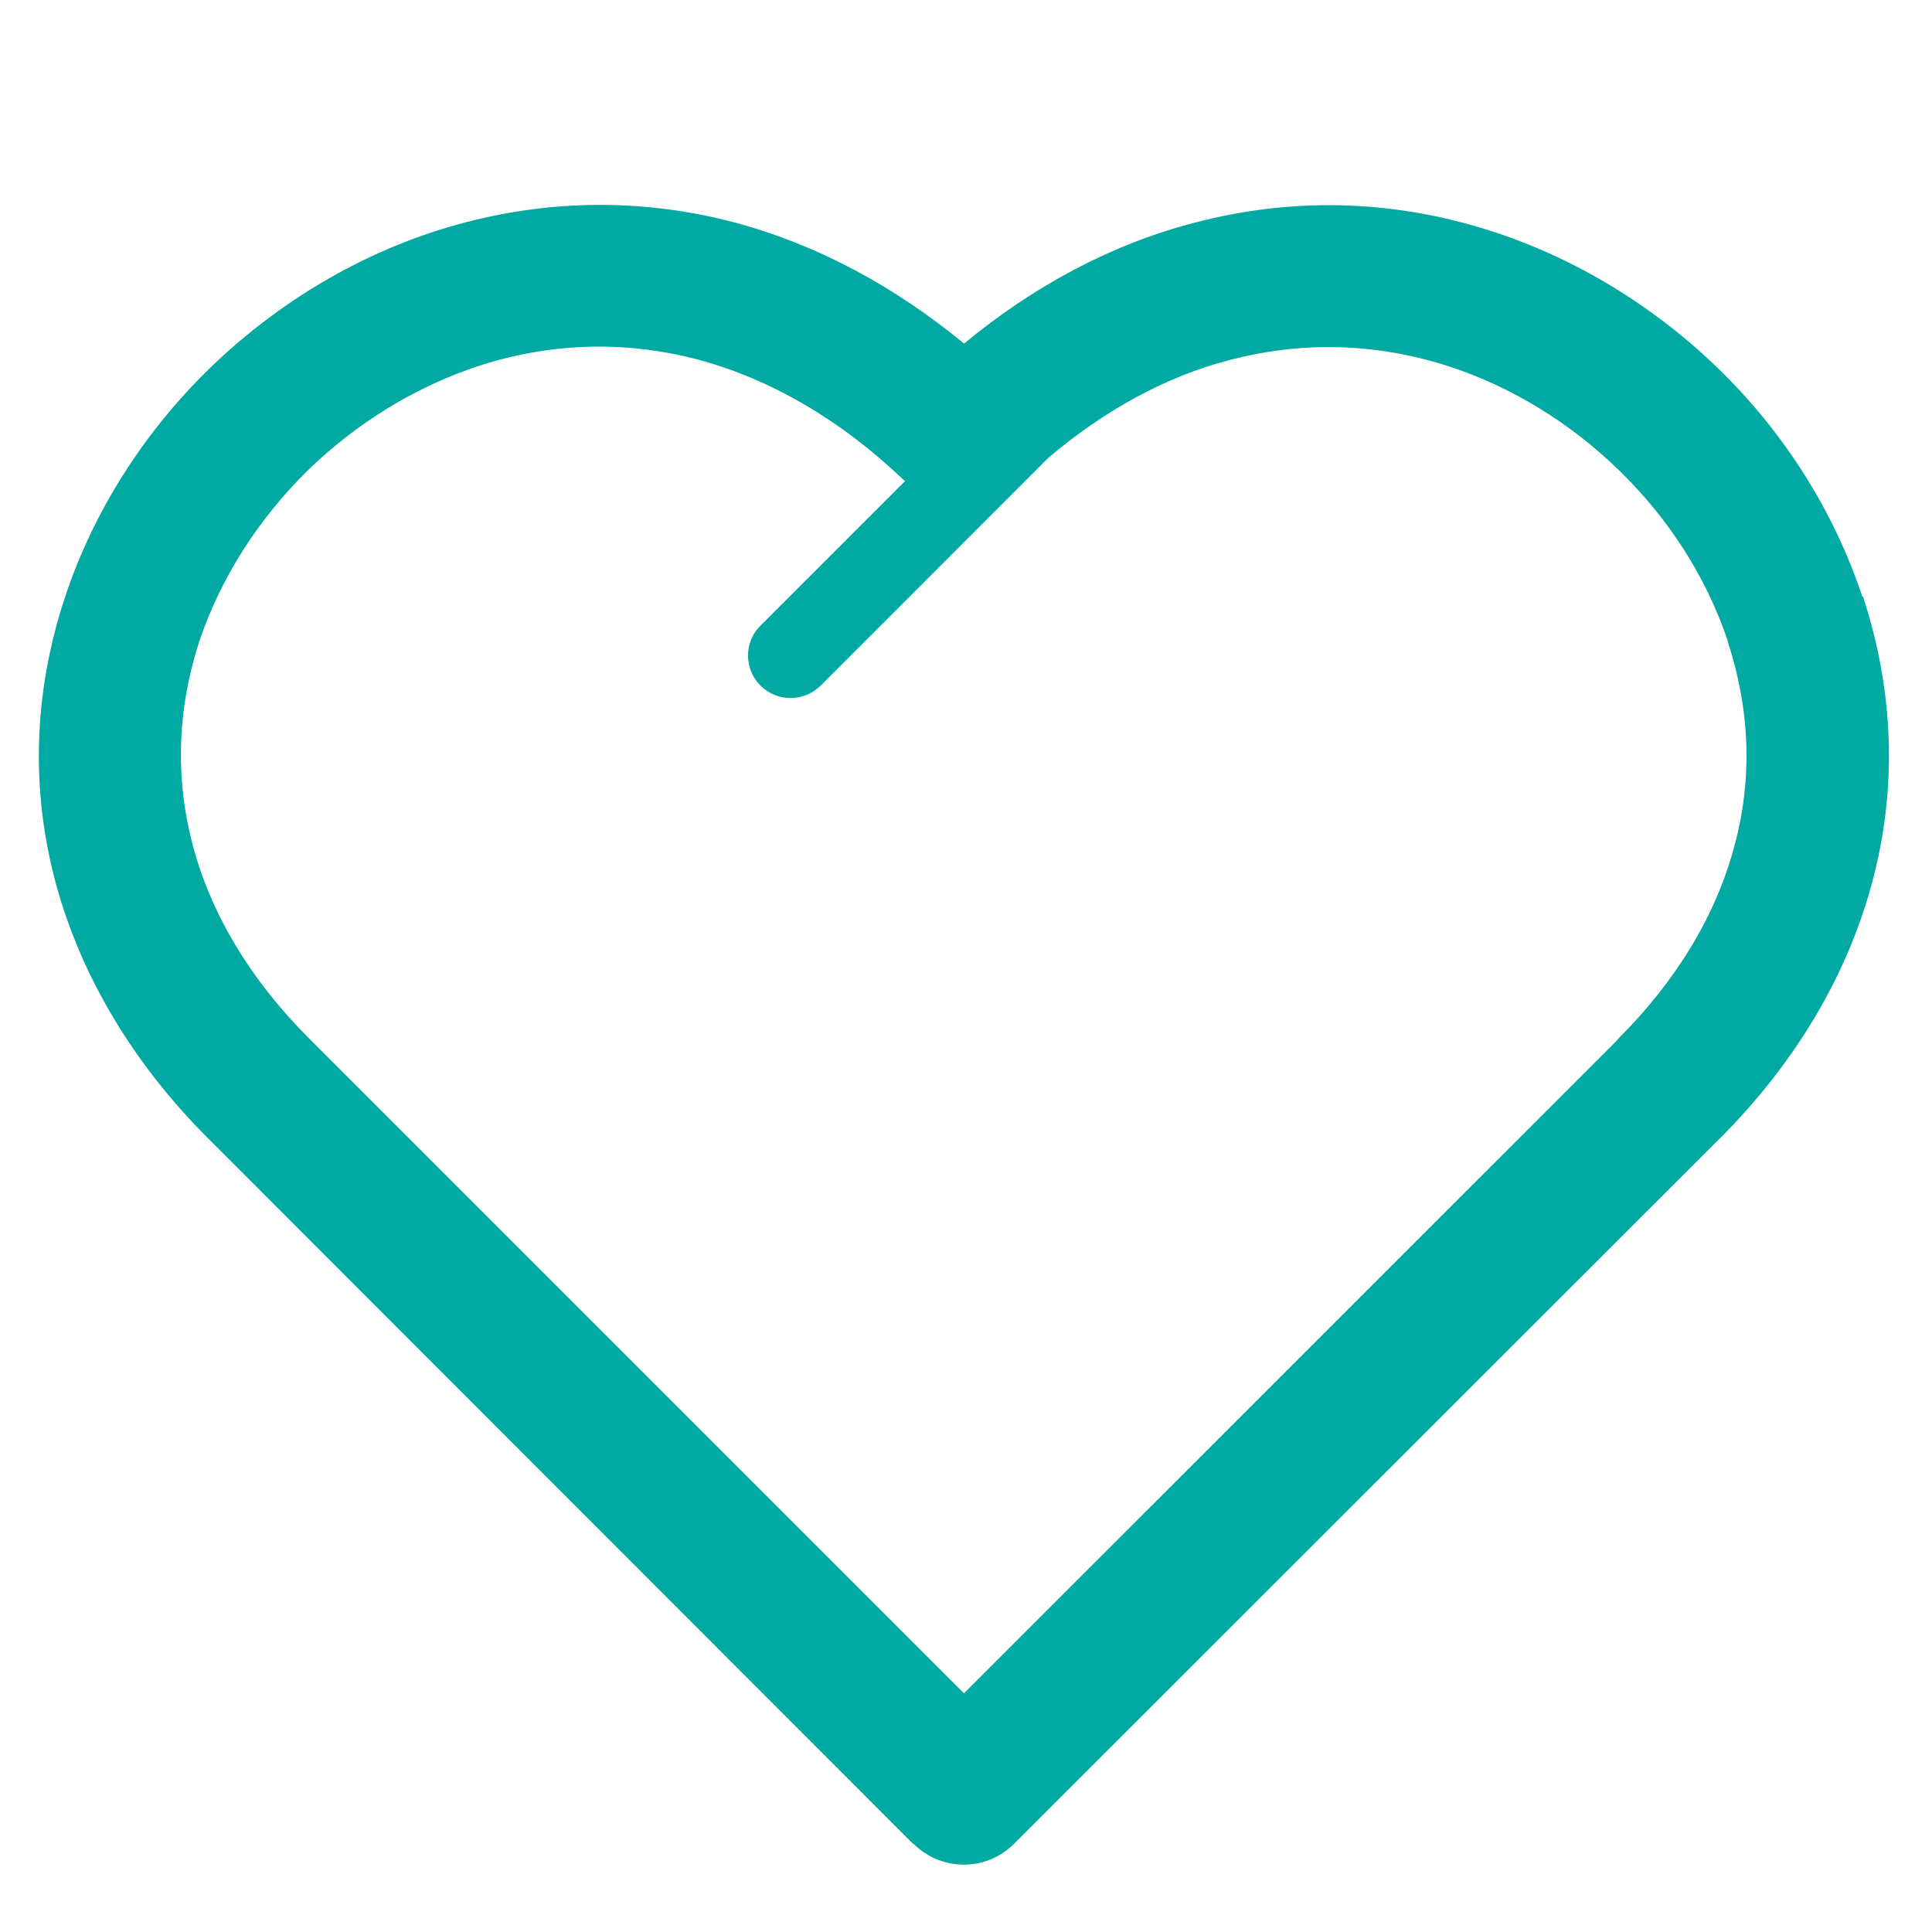 <?xml version="1.0" encoding="utf-8"?>
<!-- Generator: Adobe Illustrator 23.0.6, SVG Export Plug-In . SVG Version: 6.00 Build 0)  -->
<svg version="1.1" id="Layer_1" xmlns="http://www.w3.org/2000/svg" xmlns:xlink="http://www.w3.org/1999/xlink" x="0px" y="0px"
	 viewBox="0 0 200 200" style="enable-background:new 0 0 200 200;" xml:space="preserve">
<style type="text/css">
	.st0{fill:#00A9A1;}
</style>
<path class="st0" d="M94.53,190.88l-73.01-73.06c-7.66-7.65-13.14-16.71-15.77-26.48c-2.51-9.4-2.38-19.43,1.01-29.62
	c2.96-8.87,8.16-16.94,14.76-23.41c6.69-6.55,14.91-11.64,23.86-14.48c10.45-3.3,20.82-3.37,30.51-0.84
	c8.62,2.28,16.71,6.64,23.91,12.58c7.17-5.94,15.27-10.3,23.91-12.53c9.69-2.54,20.04-2.51,30.51,0.83
	c8.93,2.84,17.15,7.92,23.83,14.45c6.64,6.5,11.8,14.58,14.74,23.45h0.07c3.32,10.15,3.47,20.19,0.94,29.59
	c-2.63,9.82-8.11,18.84-15.75,26.48l-0.36,0.35l-72.75,72.71c-2.86,2.84-7.49,2.84-10.37-0.03L94.53,190.88L94.53,190.88z
	 M108.48,47.43L108.48,47.43l-0.02,0.03L84.97,70.96c-1.73,1.73-4.51,1.73-6.23,0.03c-1.72-1.7-1.75-4.51-0.03-6.21L93.69,49.8
	l-0.3-0.26c-6.29-5.98-13.54-10.3-21.25-12.35c-7.08-1.85-14.68-1.82-22.34,0.61c-6.7,2.16-12.9,5.98-18,10.95
	c-5.02,4.97-8.92,10.98-11.15,17.59c-2.38,7.26-2.48,14.51-0.68,21.22c1.92,7.2,6.08,13.99,11.94,19.85l67.88,67.88l67.51-67.5
	l0.33-0.38c5.86-5.86,10.02-12.65,11.92-19.85c1.82-6.67,1.7-13.87-0.71-21.18h0.03c-2.23-6.64-6.11-12.65-11.15-17.58
	c-5.04-4.95-11.28-8.82-17.96-10.95c-7.65-2.43-15.26-2.46-22.36-0.61C120.62,38.97,114.2,42.57,108.48,47.43L108.48,47.43z"/>
</svg>
